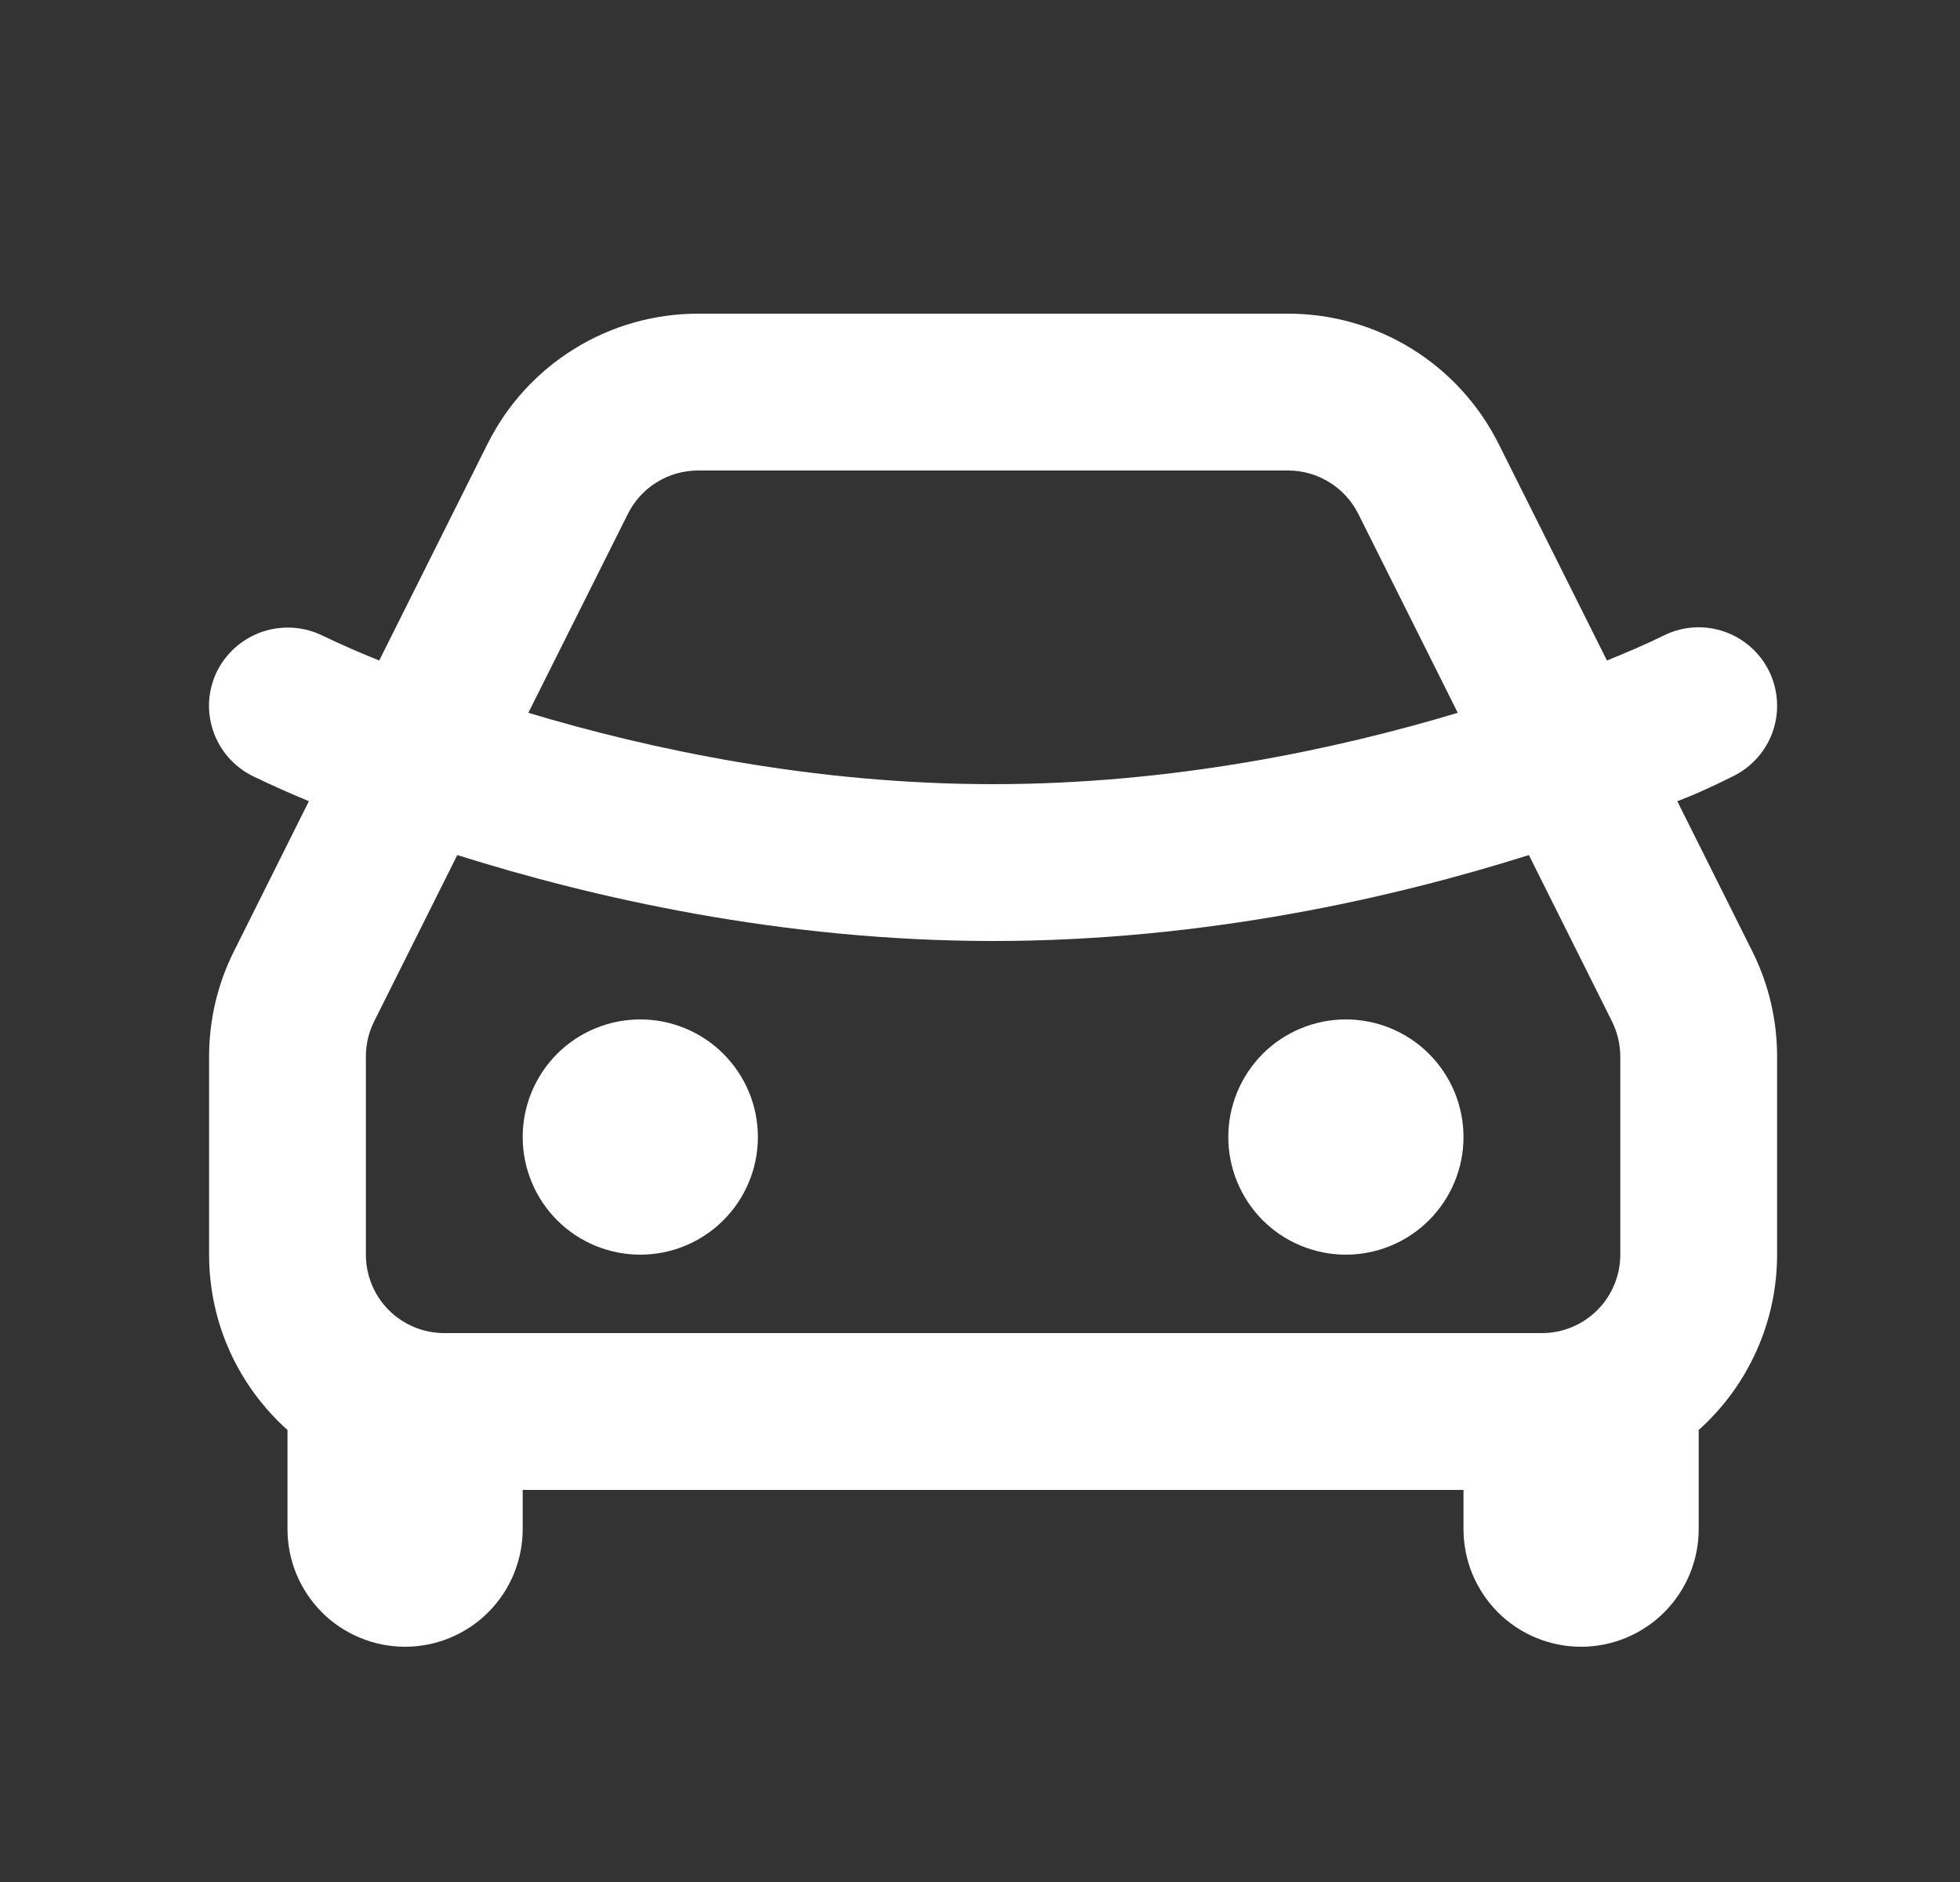 <svg width="25" height="24" viewBox="0 0 25 24" fill="none" xmlns="http://www.w3.org/2000/svg">
<rect x="0" y="0" width="25" height="24" fill="#333333" stroke="none"/>
<path d="M16.431 4C16.988 4 17.534 4.155 18.008 4.448C18.481 4.741 18.864 5.16 19.114 5.658L20.497 8.423C20.741 8.323 20.984 8.222 21.22 8.105C21.457 7.986 21.732 7.967 21.983 8.051C22.235 8.135 22.443 8.316 22.562 8.553C22.68 8.79 22.7 9.065 22.616 9.317C22.532 9.568 22.351 9.776 22.114 9.895C21.62 10.141 21.394 10.217 21.394 10.217L22.35 12.13C22.559 12.547 22.667 13.006 22.667 13.472V16C22.667 16.422 22.578 16.839 22.405 17.225C22.233 17.61 21.981 17.955 21.667 18.236V19.5C21.667 19.898 21.509 20.279 21.227 20.561C20.946 20.842 20.564 21 20.167 21C19.769 21 19.387 20.842 19.106 20.561C18.825 20.279 18.667 19.898 18.667 19.5V19H6.667V19.5C6.667 19.898 6.509 20.279 6.227 20.561C5.946 20.842 5.564 21 5.167 21C4.769 21 4.387 20.842 4.106 20.561C3.825 20.279 3.667 19.898 3.667 19.5V18.236C3.053 17.686 2.667 16.888 2.667 16V13.472C2.667 13.007 2.775 12.547 2.984 12.131L3.94 10.217C3.697 10.117 3.458 10.01 3.222 9.896C3.104 9.838 2.999 9.756 2.912 9.657C2.826 9.558 2.76 9.443 2.718 9.318C2.676 9.193 2.659 9.061 2.668 8.93C2.678 8.799 2.713 8.671 2.772 8.553C2.893 8.317 3.102 8.137 3.354 8.054C3.606 7.971 3.881 7.99 4.119 8.108C4.355 8.221 4.594 8.326 4.837 8.423L6.22 5.658C6.469 5.16 6.852 4.741 7.326 4.448C7.799 4.155 8.346 4 8.903 4H16.431ZM19.501 10.904C17.801 11.441 15.382 12 12.667 12C9.952 12 7.533 11.44 5.833 10.904L4.773 13.024C4.703 13.163 4.667 13.316 4.667 13.472V16C4.667 16.265 4.772 16.52 4.959 16.707C5.147 16.895 5.401 17 5.667 17H19.667C19.932 17 20.186 16.895 20.374 16.707C20.561 16.52 20.667 16.265 20.667 16V13.472C20.666 13.317 20.63 13.164 20.561 13.025L19.501 10.904ZM8.167 13C8.564 13 8.946 13.158 9.227 13.439C9.509 13.721 9.667 14.102 9.667 14.5C9.667 14.898 9.509 15.279 9.227 15.561C8.946 15.842 8.564 16 8.167 16C7.769 16 7.387 15.842 7.106 15.561C6.825 15.279 6.667 14.898 6.667 14.5C6.667 14.102 6.825 13.721 7.106 13.439C7.387 13.158 7.769 13 8.167 13ZM17.167 13C17.564 13 17.946 13.158 18.227 13.439C18.509 13.721 18.667 14.102 18.667 14.5C18.667 14.898 18.509 15.279 18.227 15.561C17.946 15.842 17.564 16 17.167 16C16.769 16 16.387 15.842 16.106 15.561C15.825 15.279 15.667 14.898 15.667 14.5C15.667 14.102 15.825 13.721 16.106 13.439C16.387 13.158 16.769 13 17.167 13ZM16.431 6H8.903C8.717 6 8.535 6.052 8.377 6.15C8.219 6.247 8.092 6.387 8.009 6.553L6.739 9.09C8.287 9.555 10.373 10 12.667 10C14.961 10 17.047 9.555 18.594 9.09L17.325 6.553C17.242 6.387 17.114 6.247 16.956 6.15C16.798 6.052 16.616 6 16.431 6Z" fill="white"/>
</svg>
